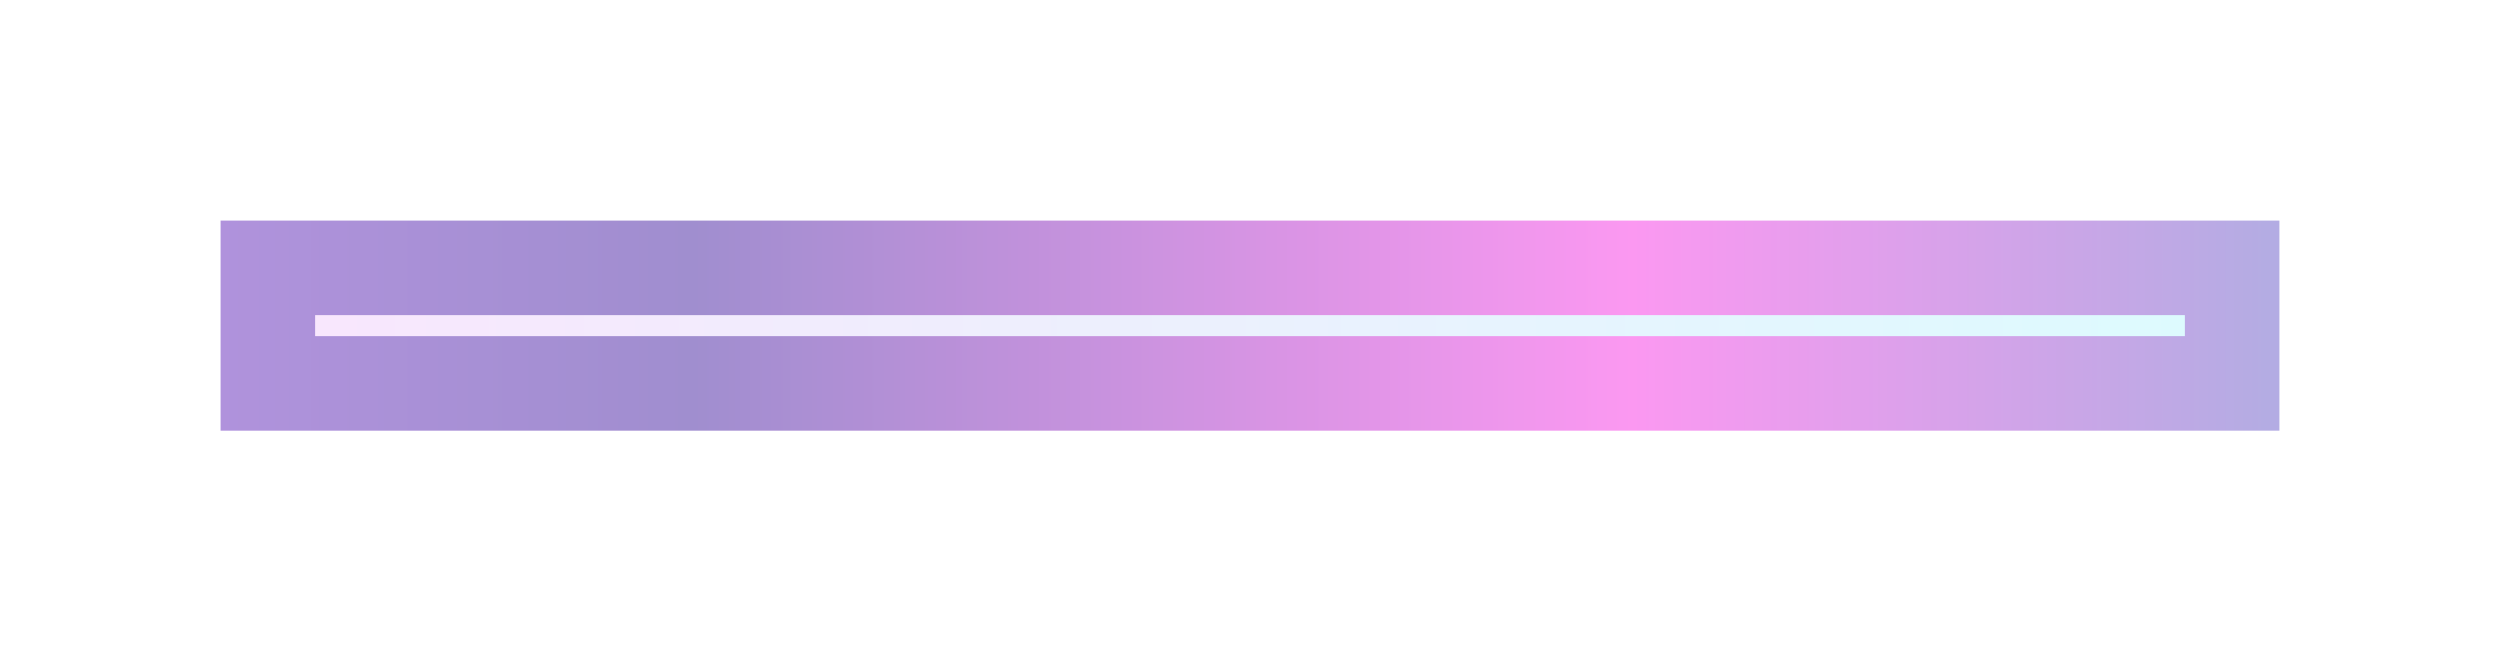 <?xml version="1.0" encoding="UTF-8"?> <svg xmlns="http://www.w3.org/2000/svg" width="119" height="31" viewBox="0 0 119 31" fill="none"> <g filter="url(#filter0_f)"> <rect x="15" y="15" width="89" height="1" stroke="url(#paint0_linear)" stroke-opacity="0.5" stroke-width="9"></rect> </g> <rect x="15" y="15" width="89" height="1" fill="url(#paint1_linear)"></rect> <defs> <filter id="filter0_f" x="0.5" y="0.5" width="118" height="30" filterUnits="userSpaceOnUse" color-interpolation-filters="sRGB"> <feFlood flood-opacity="0" result="BackgroundImageFix"></feFlood> <feBlend mode="normal" in="SourceGraphic" in2="BackgroundImageFix" result="shape"></feBlend> <feGaussianBlur stdDeviation="5" result="effect1_foregroundBlur"></feGaussianBlur> </filter> <linearGradient id="paint0_linear" x1="121.207" y1="15.5" x2="-3.393" y2="15.5" gradientUnits="userSpaceOnUse"> <stop stop-color="#2B6BBB"></stop> <stop offset="0.349" stop-color="#F832E4"></stop> <stop offset="0.708" stop-color="#421DA0"></stop> <stop offset="1" stop-color="#752DCA"></stop> </linearGradient> <linearGradient id="paint1_linear" x1="12.033" y1="16" x2="111.12" y2="16" gradientUnits="userSpaceOnUse"> <stop stop-color="#F9E6FD"></stop> <stop offset="1" stop-color="#DBFCFE"></stop> </linearGradient> </defs> </svg> 